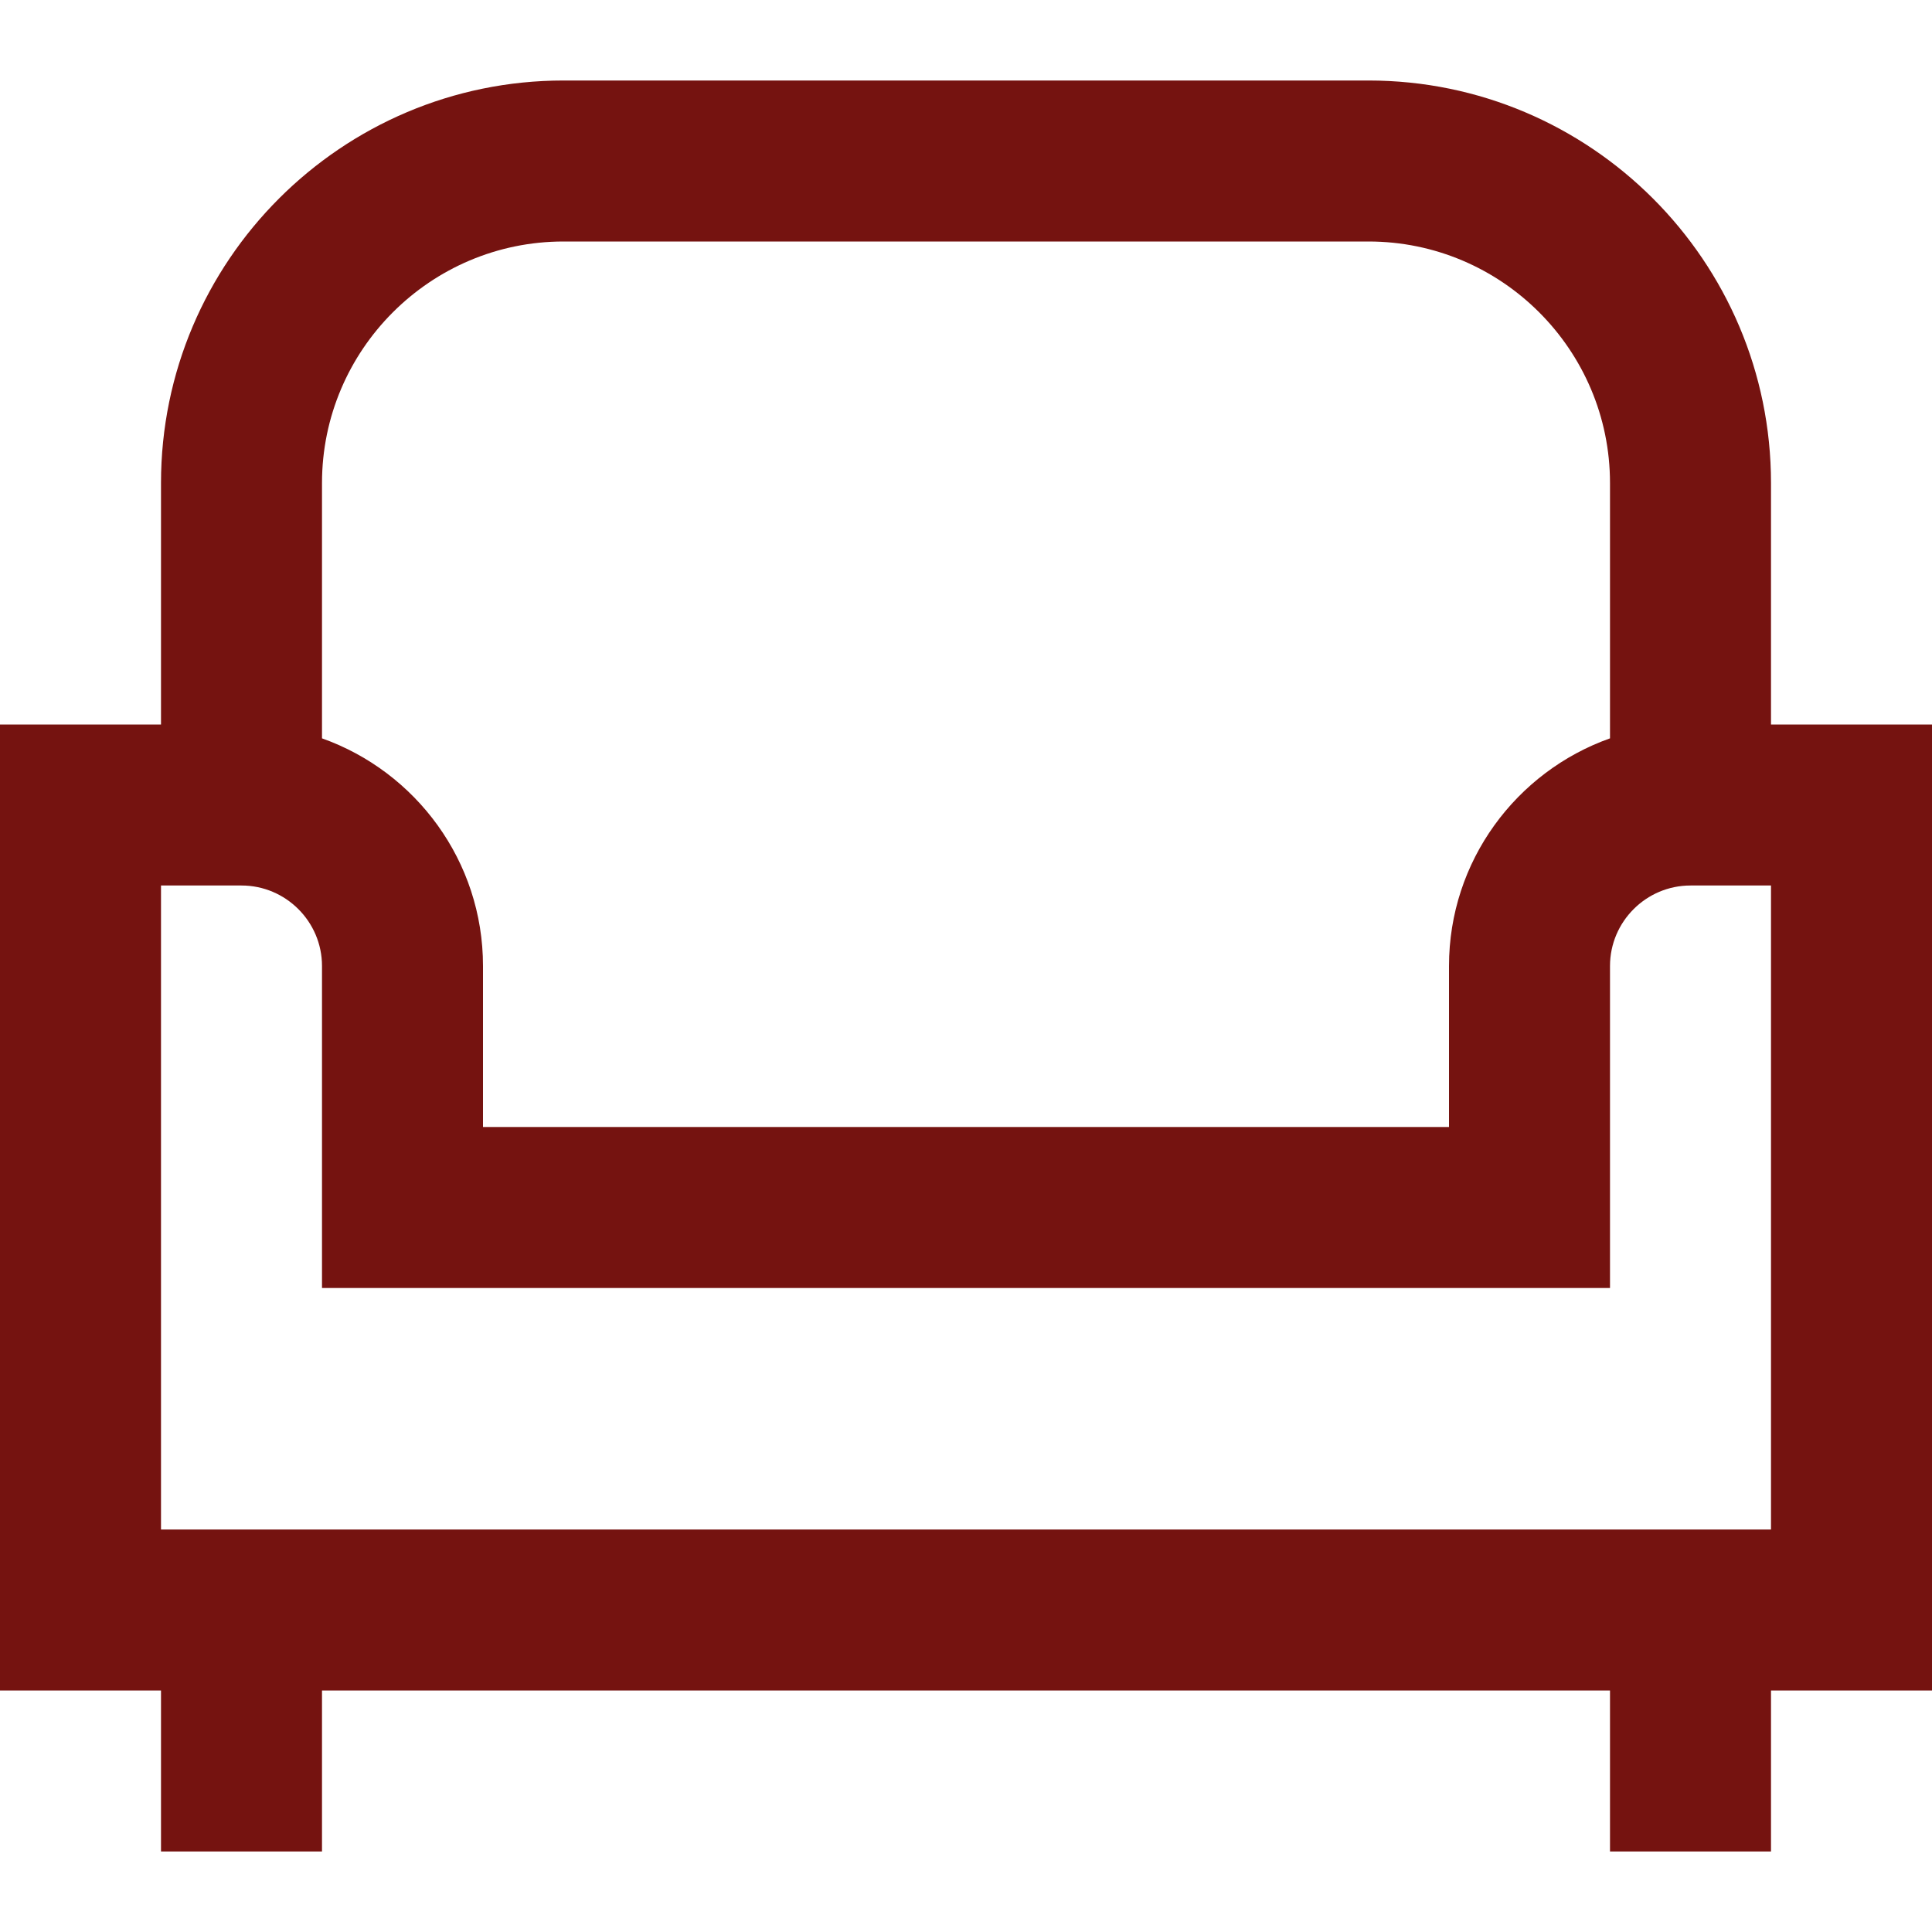 <svg width="18" height="18" viewBox="0 0 18 18" fill="none" xmlns="http://www.w3.org/2000/svg">
<g clip-path="url(#clip0_12_600)">
<path d="M18 6.75H16.5V4.5C16.5 2.432 14.818 0.75 12.75 0.75H5.25C3.182 0.75 1.5 2.432 1.5 4.5V6.75H0V15.75H1.5V17.25H3V15.75H15V17.25H16.5V15.75H18V6.75ZM5.25 2.25H12.75C13.991 2.25 15 3.26 15 4.5V6.879C14.127 7.189 13.5 8.022 13.5 9V10.5H4.5V9C4.5 8.022 3.873 7.189 3 6.879V4.5C3 3.26 4.01 2.25 5.25 2.25ZM16.5 14.25H1.5V8.25H2.25C2.663 8.25 3 8.587 3 9V12H15V9C15 8.587 15.337 8.25 15.75 8.25H16.5V14.25Z" fill="#751310"/>
</g>
<defs>
<clipPath id="clip0_12_600">
<rect width="18" height="18" fill="white"/>
</clipPath>
</defs>
</svg>

